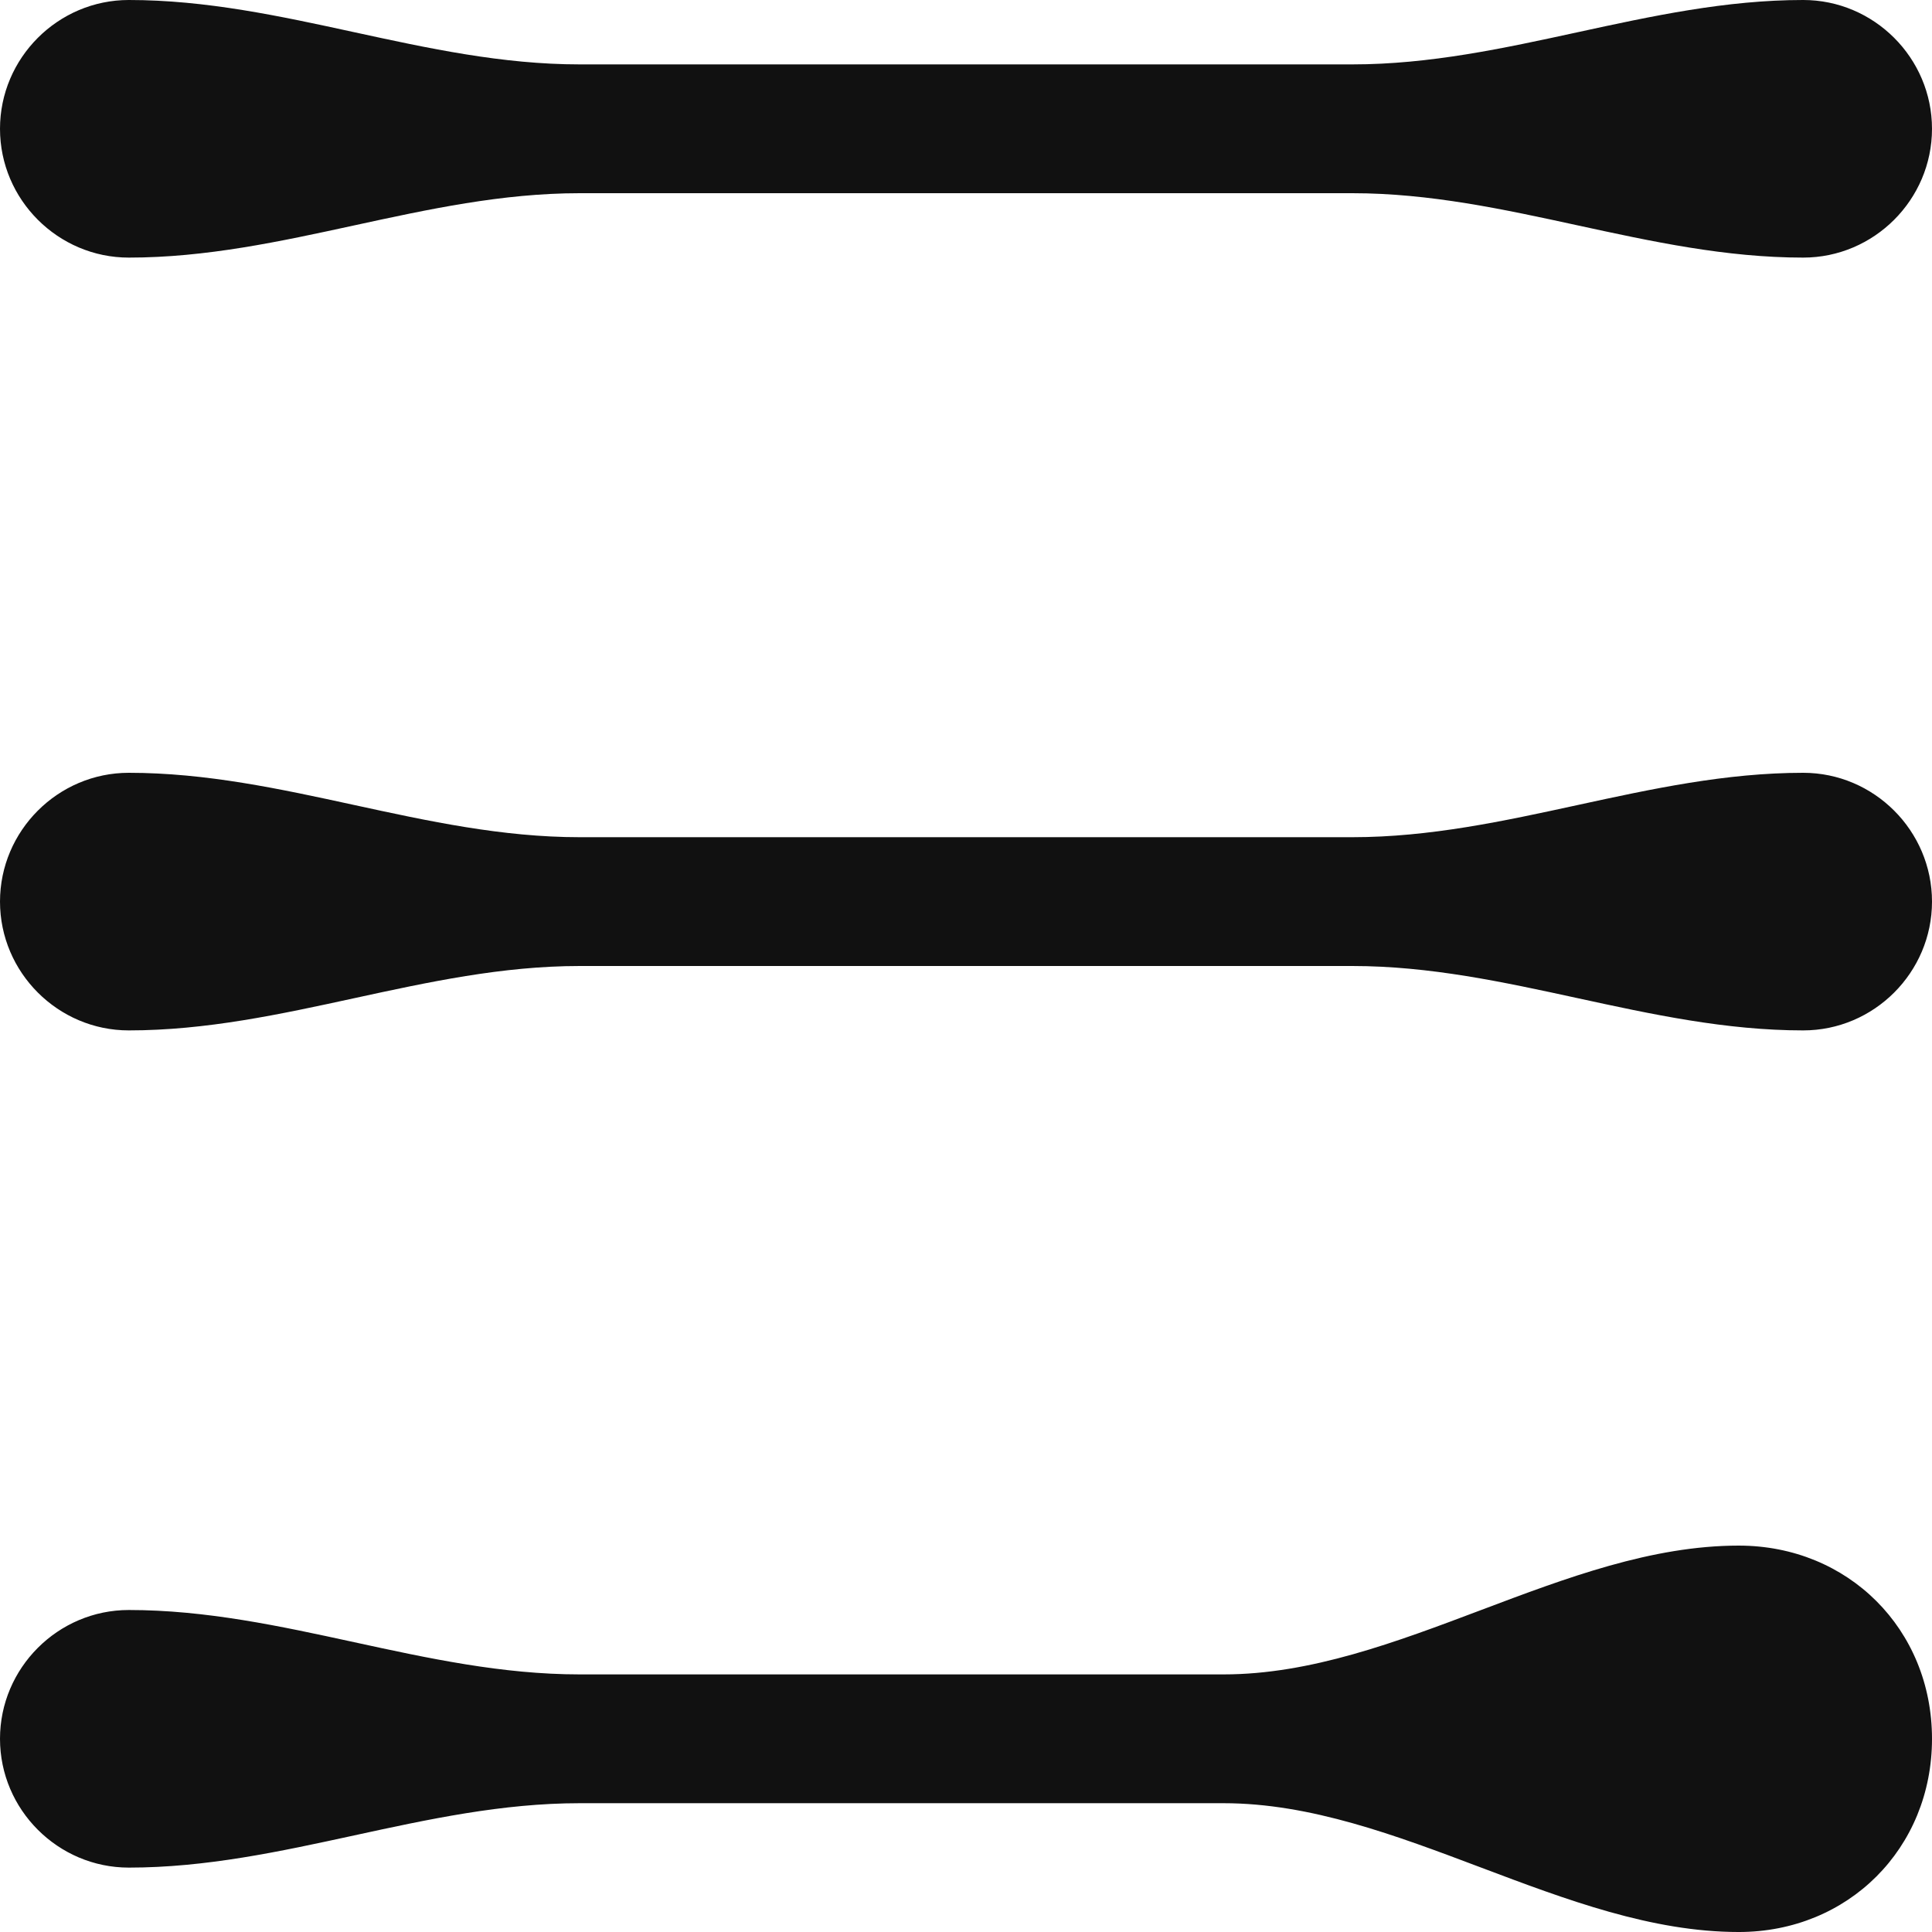 <?xml version='1.0' encoding='iso-8859-1'?>
<svg version="1.1" xmlns="http://www.w3.org/2000/svg" viewBox="0 0 30 30" xmlns:xlink="http://www.w3.org/1999/xlink" enable-background="new 0 0 30 30">
  <g>
    <path fill="#111" d="m28,12c-2.4,0-4.6,1-7,1h-4-4-4c-2.4,0-4.6-1-7-1-1.1,0-2,0.9-2,2s0.9,2 2,2c2.4,0 4.6-1 7-1 0,0 1.8,0 4,0h4c2.2,0 4,0 4,0 2.4,0 4.6,1 7,1 1.1,0 2-0.9 2-2s-0.9-2-2-2z"/>
    <path fill="#111" d="m2,4c2.4,0 4.6-1 7-1 0,0 1.8,0 4,0h4c2.2,0 4,0 4,0 2.4,0 4.6,1 7,1 1.1,0 2-0.9 2-2s-0.9-2-2-2c-2.4,0-4.6,1-7,1h-4-4-4c-2.4,0-4.6-1-7-1-1.1,0-2,0.9-2,2s0.9,2 2,2z"/>
    <path fill="#111" d="m27,24c-2.7,0-5.3,2-8,2h-10c-2.4,0-4.6-1-7-1-1.1,0-2,0.9-2,2s0.9,2 2,2c2.4,0 4.6-1 7-1h10c2.7,0 5.3,2 8,2 1.7,0 3-1.3 3-3s-1.3-3-3-3z"/>
  </g>
</svg>
